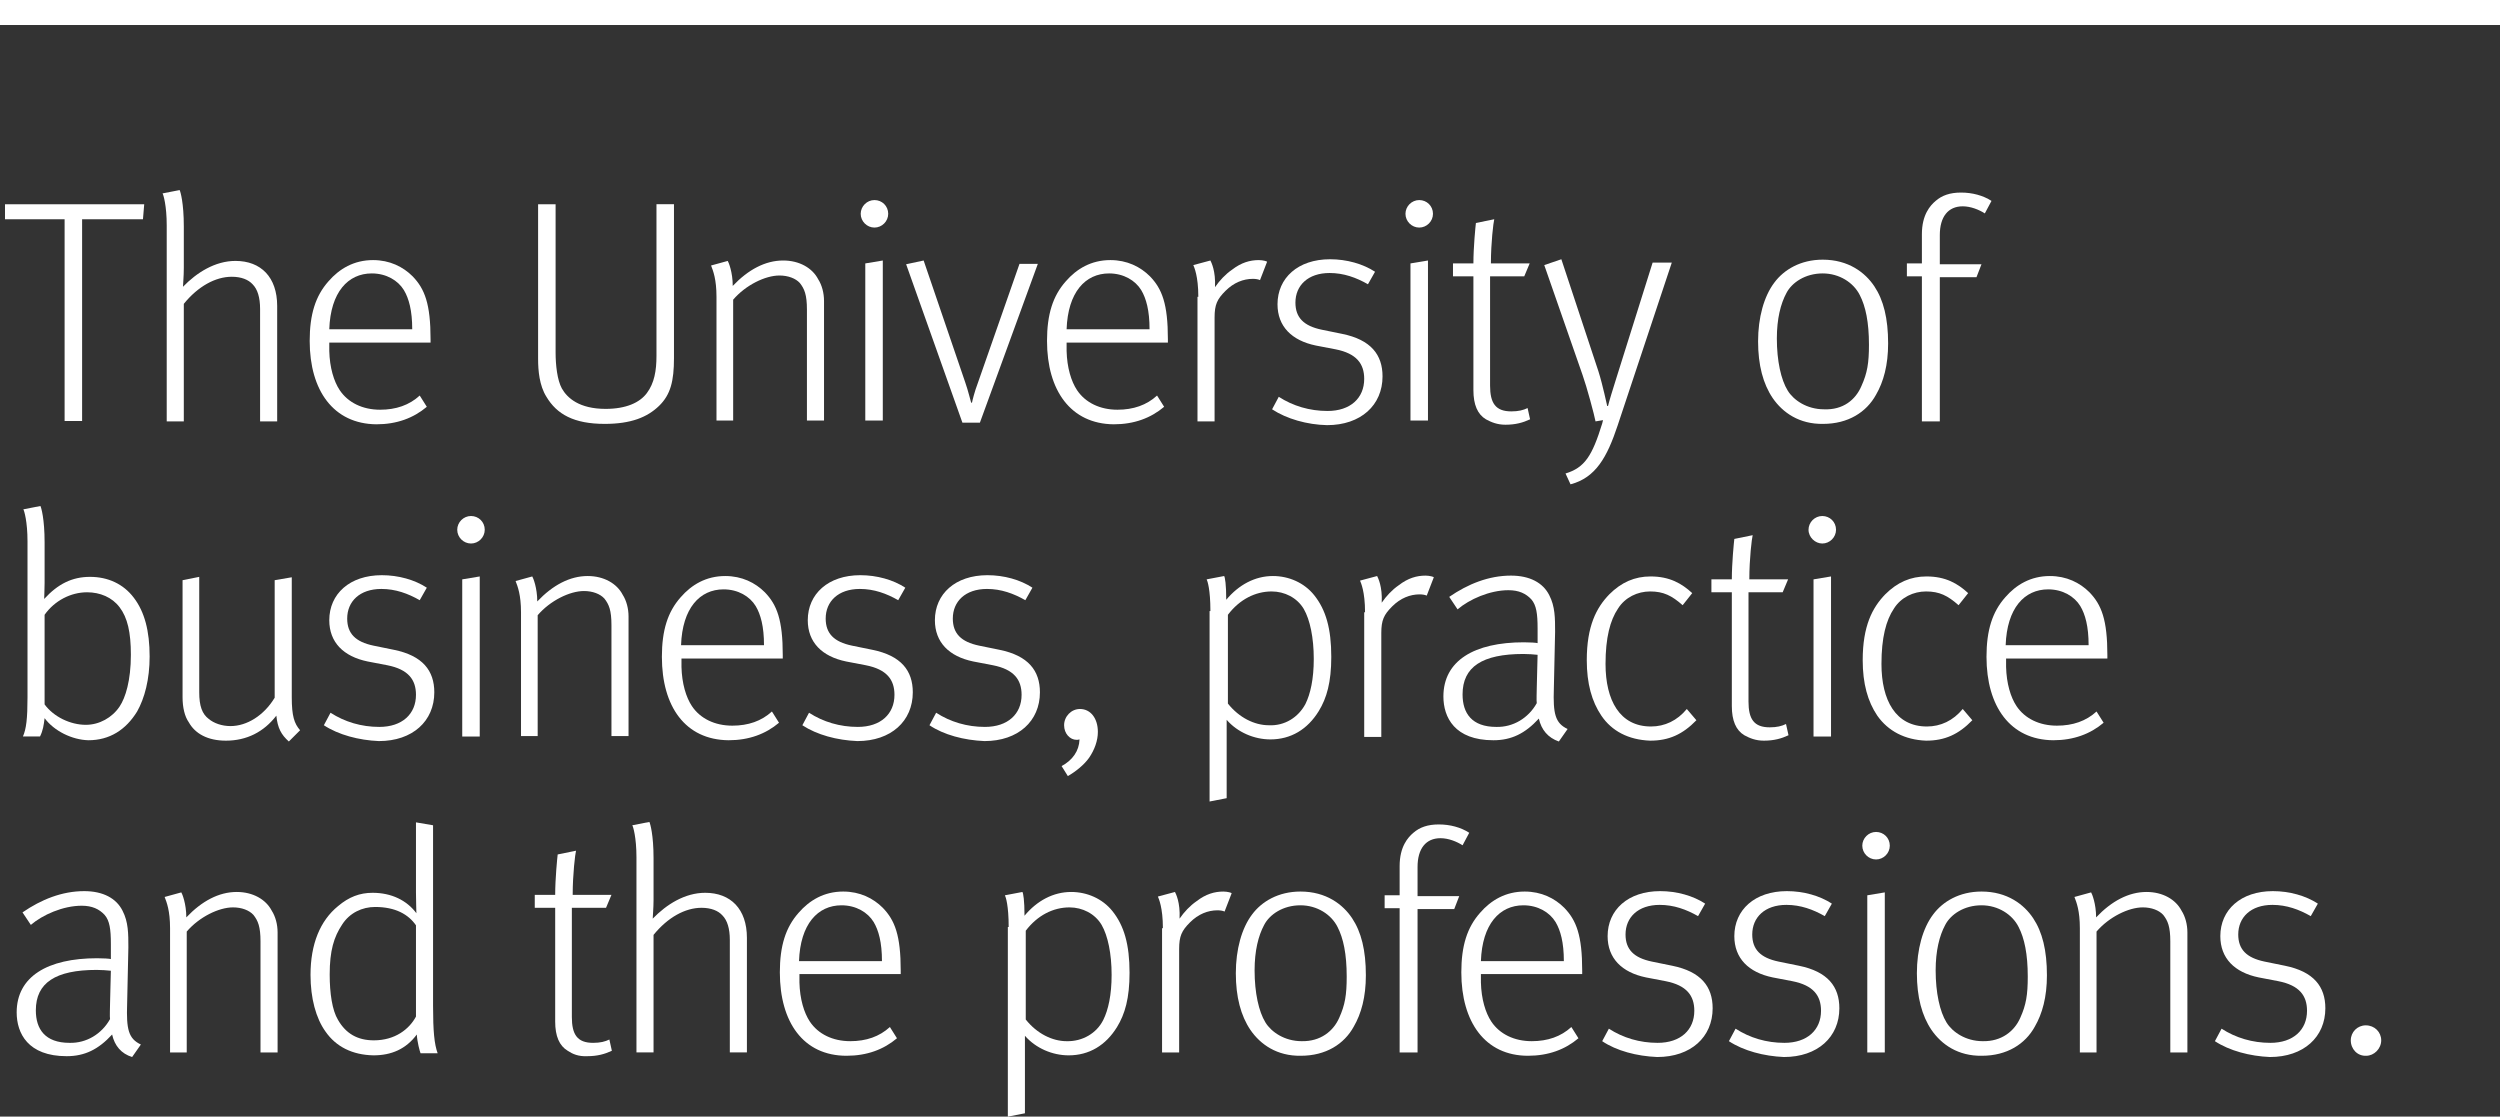 <?xml version="1.0" encoding="UTF-8"?>
<svg id="Layer_1" data-name="Layer 1" xmlns="http://www.w3.org/2000/svg" viewBox="0 0 599.8 267.9">
  <rect x="0" y="0" width="599.8" height="267.9" fill="#333333" stroke="none"/>
  <defs>
    <style>
      .cls-1 {
        fill: #fff;
      }
    </style>
  </defs>
  <rect class="cls-1" width="599.8" height="6"/>
  <g>
    <path class="cls-1" d="m15.6,52.6H1.2v-3.6h33.4l-.3,3.6h-14.6v48.4h-4.2v-48.4h.1Z"/>
    <path class="cls-1" d="m40,54.1c0-4.8-.8-7.4-1-7.7l4.1-.8c.2.4,1,3.1,1,8.7v10c0,2-.2,4-.2,4.5,3.3-3.4,7.7-6.2,12.6-6.2,6.1,0,10,3.9,10,10.8v27.7h-4.1v-27c0-2.7-.6-4.7-1.8-5.9-1-1.1-2.7-1.8-5-1.8-3.9,0-8.1,2.3-11.5,6.5v28.2h-4.1v-47Z"/>
    <path class="cls-1" d="m74.3,81.8c0-6.4,1.4-10.8,4.5-14.3,2.6-3,6.1-5.1,10.7-5.1,4,0,7.2,1.6,9.5,3.9,2.9,3,4.3,6.6,4.3,15.1v.8h-24.3v2c.1,4,1.1,7.3,2.5,9.4,2,3,5.5,4.7,9.7,4.7,3.8,0,7-1.1,9.5-3.4l1.7,2.7c-3.2,2.7-7.2,4.2-12.1,4.2-10.3-.1-16-8.1-16-20Zm24.6-2.8c0-4.5-.8-7.4-2-9.4-1.4-2.3-4.2-4-7.7-4-5.7,0-9.9,4.5-10.2,13.4h19.9Z"/>
    <path class="cls-1" d="m131.1,95.2c-1.7-2.7-2-6.3-2-9.1v-37.1h4.2v35.6c0,3,.4,6.6,1.5,8.6,1.3,2.3,4.2,4.9,10.5,4.9,4.9,0,8.2-1.5,9.9-3.8,1.8-2.4,2.3-5.4,2.3-8.9v-36.4h4.2v36.9c0,5.5-.8,8.8-3.6,11.5-2.8,2.7-6.7,4.3-13,4.3-7.4,0-11.5-2.3-14-6.5Z"/>
    <path class="cls-1" d="m171.9,71.2c0-4.2-.8-6.2-1.3-7.5l4-1.1c.2.3,1.2,2.7,1.2,6,3.7-3.9,7.8-6.1,12.1-6.1,3.9,0,7,1.8,8.4,4.5.9,1.4,1.4,3.3,1.4,5.2v28.7h-4.1v-26.6c0-3.6-.6-5-1.7-6.4-1-1.1-2.8-1.8-4.9-1.8-3.4,0-8.1,2.3-11.1,5.8v29h-4v-29.7Z"/>
    <path class="cls-1" d="m206.5,51.3c0-1.8,1.5-3.3,3.3-3.3s3.3,1.4,3.3,3.3c0,1.8-1.5,3.3-3.3,3.3s-3.3-1.5-3.3-3.3Zm1.1,11.9l4.2-.7v38.4h-4.2v-37.7Z"/>
    <path class="cls-1" d="m217.4,63.4l4.2-.9,10,29.3c.7,2,1.2,4.2,1.4,4.8h.2c.1-.5.6-2.6,1.4-4.7l10-28.6h4.4l-13.9,38.1h-4.2l-13.5-38Z"/>
    <path class="cls-1" d="m251.2,81.8c0-6.4,1.4-10.8,4.5-14.3,2.6-3,6.1-5.1,10.7-5.1,4,0,7.2,1.6,9.5,3.9,2.9,3,4.3,6.6,4.3,15.1v.8h-24.3v2c.1,4,1.1,7.3,2.5,9.4,2,3,5.5,4.7,9.7,4.7,3.8,0,7-1.1,9.5-3.4l1.7,2.7c-3.2,2.7-7.2,4.2-12.1,4.2-10.3-.1-16-8.1-16-20Zm24.6-2.8c0-4.5-.8-7.4-2-9.4-1.4-2.3-4.2-4-7.7-4-5.7,0-9.9,4.5-10.2,13.4h19.9Z"/>
    <path class="cls-1" d="m287.5,71.2c0-5-1-7.1-1.2-7.6l4.1-1.1c.2.4,1.3,2.5,1.1,6.4,1.1-1.6,2.5-3.1,4.1-4.2,2.2-1.7,4.3-2.3,6.4-2.3,1,0,2,.3,2,.4l-1.7,4.4c-.4-.2-1.1-.3-1.7-.3-2.3,0-4.6.9-6.6,2.9s-2.6,3.3-2.6,6.4v24.9h-4.1v-29.9h.2Z"/>
    <path class="cls-1" d="m305.2,98.2l1.6-3c3.4,2.2,7.4,3.4,11.7,3.4,5.5,0,8.8-3.1,8.8-7.7,0-3.6-1.8-6.1-6.9-7.1l-4.7-.9c-5.8-1.2-9.2-4.6-9.2-9.9,0-6.3,4.9-10.8,12.6-10.8,4,0,7.9,1.1,10.8,3l-1.7,3c-2.8-1.6-5.8-2.7-9.2-2.7-5.2,0-8.2,3-8.2,7.1,0,3.6,2,5.6,6.3,6.5l4.9,1c6.9,1.4,9.7,5,9.7,10.2,0,6.9-5.2,11.7-13.3,11.7-4.8-.1-9.7-1.5-13.2-3.8Z"/>
    <path class="cls-1" d="m337.2,51.3c0-1.8,1.5-3.3,3.3-3.3s3.3,1.4,3.3,3.3c0,1.8-1.5,3.3-3.3,3.3-1.8,0-3.3-1.5-3.3-3.3Zm1.2,11.9l4.2-.7v38.4h-4.2v-37.7Z"/>
    <path class="cls-1" d="m356.5,100.6c-2-1.2-3-3.5-3-7v-27.3h-4.9v-3.1h4.9c0-3.9.5-8.9.6-9.7l4.4-.9c-.2.8-.8,5.6-.8,10.6h9.3l-1.3,3.1h-8.2v26.2c0,4.2,1.3,6.2,5.1,6.2,1.7,0,2.9-.3,3.9-.8l.6,2.7c-1.7.8-3.5,1.3-5.9,1.3-2,0-3.4-.6-4.7-1.3Z"/>
    <path class="cls-1" d="m375.6,113.6c4.6-1.4,6.4-4.2,8.8-12l.2-.8-1.8.3c-.3-1.6-2.1-8.3-3.1-11.1l-9.2-26.4,4.1-1.4,8.9,26.9c1.1,3.5,2,8,2.1,8.3h.2c.2-.9,1.2-4.2,2-6.7l8.7-27.7h4.6l-13,39.1c-2.5,7.5-5.2,12.5-11.3,14.1l-1.2-2.6Z"/>
    <path class="cls-1" d="m425.3,95.5c-2.3-3.4-3.5-7.9-3.5-13.6s1.4-10.8,3.9-14.1c2.3-3.1,6.3-5.5,11.6-5.5,6.2,0,10.2,3.1,12.4,6.4s3.3,7.7,3.3,13.7c0,5.2-1.1,9.2-2.9,12.3-2.3,4.2-6.7,7-12.7,7-5.7.1-9.7-2.7-12.1-6.2Zm21.3-2.9c1.4-3.1,1.8-5.5,1.8-9.9,0-5.4-.8-9.2-2.2-11.9-1.5-3-4.9-5.2-8.9-5.2-4.2,0-7.4,2.2-8.7,4.7-1.4,2.6-2.3,6.2-2.3,10.9,0,5.4,1,9.9,2.6,12.5,1.4,2.3,4.6,4.5,8.7,4.5,4.6.2,7.6-2.3,9-5.6Z"/>
    <path class="cls-1" d="m461.1,66.3h-3.6v-3.1h3.6v-7c0-4.7,2-6.9,3.3-8,1.5-1.3,3.4-2,6.1-2s5.3.7,7.3,2l-1.6,3c-1.4-.9-3.4-1.7-5.3-1.7-3.5,0-5.5,2.5-5.5,6.9v7h10l-1.2,3.1h-8.8v34.6h-4.3v-34.8Z"/>
  </g>
  <g>
    <path class="cls-1" d="m10.7,172.3c-.2,1.7-.4,3-1.1,4.4h-4.1c.8-1.8,1.1-4.3,1.1-9.4v-37.4c0-4.8-.8-7.4-1-7.7l4.1-.8c.2.4,1,3.1,1,8.7v9.8c0,1.5-.1,3.3-.1,3.8,3.3-3.6,6.7-5.3,11-5.3s8,1.7,10.5,5c2.6,3.4,3.8,8,3.8,14.1,0,5.5-1.2,10-3,13.2-2.7,4.4-6.6,6.9-11.7,6.9-3.9-.1-8.2-2.2-10.5-5.3Zm18-2.8c1.4-2.1,2.7-6.2,2.7-12.4,0-5.4-.8-8.9-2.7-11.4-1.8-2.4-4.7-3.6-7.8-3.6-3.9,0-7.8,2-10.2,5.4v21.5c2.2,3,6.2,4.9,9.9,4.9,3.2,0,6.3-1.7,8.1-4.4Z"/>
    <path class="cls-1" d="m66.3,171.7c-3,3.9-7.1,6-12.1,6-4.4,0-7.4-1.7-8.9-4.4-1-1.4-1.5-3.6-1.5-6v-28.1l4-.8v27.7c0,3.3.7,5.2,2.3,6.4,1.2,1,3.1,1.7,5.2,1.7,3.9,0,8-2.5,10.6-6.8v-28.2l4.1-.7v28.8c0,4.5.6,6.3,2,7.9l-2.7,2.7c-1.8-1.6-2.7-3.2-3-6.2Z"/>
    <path class="cls-1" d="m77.7,174l1.6-3c3.4,2.2,7.4,3.4,11.7,3.4,5.5,0,8.8-3.1,8.8-7.7,0-3.6-1.8-6.1-6.9-7.1l-4.7-.9c-5.8-1.2-9.2-4.6-9.2-9.9,0-6.3,4.9-10.8,12.6-10.8,4,0,7.9,1.1,10.8,3l-1.7,3c-2.8-1.6-5.8-2.7-9.2-2.7-5.2,0-8.2,3-8.2,7.1,0,3.6,2,5.6,6.3,6.5l4.9,1c6.9,1.4,9.7,5,9.7,10.2,0,6.9-5.2,11.7-13.3,11.7-4.8-.2-9.7-1.5-13.2-3.8Z"/>
    <path class="cls-1" d="m109.7,127.1c0-1.8,1.5-3.3,3.3-3.3s3.3,1.4,3.3,3.3c0,1.8-1.5,3.3-3.3,3.3s-3.3-1.5-3.3-3.3Zm1.2,11.9l4.2-.7v38.4h-4.2v-37.7Z"/>
    <path class="cls-1" d="m125,146.9c0-4.2-.8-6.2-1.3-7.5l4-1.1c.2.3,1.2,2.7,1.2,6,3.7-3.9,7.8-6.1,12.1-6.1,3.9,0,7,1.8,8.4,4.5.9,1.4,1.4,3.3,1.4,5.2v28.7h-4.1v-26.6c0-3.6-.6-5-1.7-6.4-1-1.1-2.8-1.8-4.9-1.8-3.4,0-8.1,2.3-11.1,5.8v29h-4v-29.7Z"/>
    <path class="cls-1" d="m158.8,157.6c0-6.4,1.4-10.8,4.5-14.3,2.6-3,6.1-5.1,10.7-5.1,4,0,7.2,1.6,9.5,3.9,2.9,3,4.3,6.6,4.3,15.1v.8h-24.3v2c.1,4,1.1,7.3,2.5,9.4,2,3,5.5,4.7,9.7,4.7,3.8,0,7-1.1,9.5-3.4l1.7,2.7c-3.2,2.7-7.2,4.2-12.1,4.2-10.4-.1-16-8.1-16-20Zm24.5-2.8c0-4.5-.8-7.4-2-9.4-1.4-2.3-4.2-4-7.7-4-5.7,0-9.9,4.5-10.2,13.4h19.9Z"/>
    <path class="cls-1" d="m192.5,174l1.6-3c3.4,2.2,7.4,3.4,11.7,3.4,5.5,0,8.8-3.1,8.8-7.7,0-3.6-1.8-6.1-6.9-7.1l-4.7-.9c-5.8-1.2-9.2-4.6-9.2-9.9,0-6.3,4.9-10.8,12.6-10.8,4,0,7.9,1.1,10.8,3l-1.7,3c-2.8-1.6-5.8-2.7-9.2-2.7-5.2,0-8.2,3-8.2,7.1,0,3.6,2,5.6,6.3,6.5l4.9,1c6.9,1.4,9.7,5,9.7,10.2,0,6.9-5.2,11.7-13.3,11.7-4.9-.2-9.7-1.5-13.2-3.8Z"/>
    <path class="cls-1" d="m223,174l1.6-3c3.4,2.2,7.4,3.4,11.7,3.4,5.5,0,8.8-3.1,8.8-7.7,0-3.6-1.8-6.1-6.9-7.1l-4.7-.9c-5.8-1.2-9.2-4.6-9.2-9.9,0-6.3,4.9-10.8,12.6-10.8,4,0,7.9,1.1,10.8,3l-1.7,3c-2.8-1.6-5.8-2.7-9.2-2.7-5.2,0-8.2,3-8.2,7.1,0,3.6,2,5.6,6.3,6.5l4.9,1c6.9,1.4,9.7,5,9.7,10.2,0,6.9-5.2,11.7-13.3,11.7-4.9-.2-9.8-1.5-13.2-3.8Z"/>
    <path class="cls-1" d="m254.7,183.8c2.6-1.4,4.2-3.6,4.3-6.4-.4.1-.5.1-.7.1-1.6,0-3-1.5-3-3.5,0-2.1,1.7-3.9,3.8-3.9,2.6,0,4.3,2.3,4.3,5.5,0,2.1-.8,4.3-2.1,6.2-1.2,1.7-3.2,3.3-5.1,4.4l-1.5-2.4Z"/>
    <path class="cls-1" d="m290.4,146.6c0-5.2-.7-7.2-.9-7.6l4.2-.8c.2.3.5,2,.5,5.7,3-3.6,6.9-5.7,11.2-5.7,3.8,0,7.5,1.6,9.9,4.6,2.8,3.5,4.1,8,4.1,14.8,0,6.1-1.1,9.9-3,13-2.7,4.4-6.7,6.8-11.6,6.8-3.9,0-7.9-1.7-10.5-4.7v18.8l-4.1.8v-45.7h.2Zm22.8,22.3c1.2-2.4,2-6,2-10.8,0-5.1-.9-9.4-2.4-12-1.6-2.7-4.6-4.2-7.7-4.2-3.9,0-7.7,1.9-10.5,5.6v21.3c2.7,3.4,6.4,5.2,9.8,5.2,3.8.2,7.1-1.9,8.8-5.1Z"/>
    <path class="cls-1" d="m327.5,146.9c0-5-1-7.1-1.2-7.6l4.1-1.1c.2.4,1.3,2.5,1.1,6.4,1.1-1.6,2.5-3.1,4.1-4.2,2.2-1.7,4.3-2.3,6.4-2.3,1,0,2,.3,2,.4l-1.7,4.4c-.4-.2-1.1-.3-1.7-.3-2.3,0-4.6.9-6.6,2.9s-2.6,3.3-2.6,6.4v24.9h-4.1v-29.9h.2Z"/>
    <path class="cls-1" d="m369.2,172.4c-3.3,3.6-6.6,5.2-10.9,5.2-9.3,0-12-5.5-12-10.5,0-8.6,7.4-13,19.3-13,1.5,0,3,.1,3.3.2v-3.5c0-3.6-.3-5.6-1.5-7-1.3-1.4-3-2.2-5.5-2.2-4.5,0-9.4,2.2-12.2,4.6l-2-3c4.5-3.1,9.5-5.1,14.8-5.1,4.5,0,7.7,1.7,9.2,4.7,1.4,2.7,1.4,5.5,1.4,8.8l-.3,13.6c-.2,6,.3,8.3,3.3,9.7l-2.1,3c-2.6-.9-4.2-2.8-4.8-5.5Zm-.5-3.7c-.1-.5,0-3,0-3.6,0-1.5.2-6.7.2-8-.9-.1-2.3-.2-3.4-.2-9.9,0-14.6,3.1-14.6,9.7,0,4.5,2.2,7.8,8.1,7.8,4,.1,7.7-2.1,9.7-5.7Z"/>
    <path class="cls-1" d="m384.2,171.7c-2.3-3.4-3.5-7.7-3.5-13.3,0-8.2,2.3-12.6,5.4-15.8,2.9-2.9,6.1-4.3,9.9-4.3,4.6,0,7.5,1.7,10,4l-2.3,2.9c-2.6-2.3-4.6-3.3-7.8-3.3-3,0-6,1.4-7.7,4.1-1.9,2.8-3,7-3,13.3,0,8.7,3.4,15,10.9,15,3.3,0,6.3-1.4,8.6-4.2l2.3,2.7c-3.3,3.4-6.6,4.9-11.1,4.9-5.2-.2-9.2-2.3-11.7-6Z"/>
    <path class="cls-1" d="m418.5,176.4c-2-1.2-3-3.5-3-7v-27.3h-4.9v-3.1h4.9c0-3.9.5-8.9.6-9.7l4.4-.9c-.2.8-.8,5.6-.8,10.6h9.3l-1.3,3.1h-8.2v26.2c0,4.2,1.3,6.2,5.1,6.2,1.7,0,2.9-.3,3.9-.8l.6,2.7c-1.7.8-3.5,1.3-5.9,1.3-2,0-3.4-.6-4.7-1.3Z"/>
    <path class="cls-1" d="m433.9,127.1c0-1.8,1.5-3.3,3.3-3.3s3.3,1.4,3.3,3.3c0,1.8-1.5,3.3-3.3,3.3-1.7,0-3.3-1.5-3.3-3.3Zm1.2,11.9l4.2-.7v38.4h-4.2v-37.7Z"/>
    <path class="cls-1" d="m450.4,171.7c-2.3-3.4-3.5-7.7-3.5-13.3,0-8.2,2.3-12.6,5.4-15.8,2.9-2.9,6.1-4.3,9.9-4.3,4.6,0,7.5,1.7,10,4l-2.3,2.9c-2.6-2.3-4.6-3.3-7.8-3.3-3,0-6,1.4-7.7,4.1-1.9,2.8-3,7-3,13.3,0,8.7,3.4,15,10.9,15,3.3,0,6.3-1.4,8.6-4.2l2.3,2.7c-3.3,3.4-6.6,4.9-11.1,4.9-5.1-.2-9.1-2.3-11.7-6Z"/>
    <path class="cls-1" d="m476.6,157.6c0-6.4,1.4-10.8,4.5-14.3,2.6-3,6.1-5.1,10.7-5.1,4,0,7.2,1.6,9.5,3.9,2.9,3,4.3,6.6,4.3,15.1v.8h-24.3v2c.1,4,1.1,7.3,2.5,9.4,2,3,5.5,4.7,9.7,4.7,3.8,0,7-1.1,9.5-3.4l1.7,2.7c-3.2,2.7-7.2,4.2-12.1,4.2-10.3-.1-16-8.1-16-20Zm24.5-2.8c0-4.5-.8-7.4-2-9.4-1.4-2.3-4.2-4-7.7-4-5.7,0-9.9,4.5-10.2,13.4h19.9Z"/>
  </g>
  <g>
    <path class="cls-1" d="m26.9,248.2c-3.3,3.6-6.6,5.2-10.9,5.2-9.3,0-12-5.5-12-10.5,0-8.6,7.4-13,19.3-13,1.5,0,3,.1,3.3.2v-3.6c0-3.6-.3-5.6-1.5-7-1.3-1.4-3-2.2-5.5-2.2-4.5,0-9.4,2.2-12.2,4.6l-2-3c4.5-3.1,9.5-5.1,14.8-5.1,4.5,0,7.7,1.7,9.2,4.7,1.4,2.7,1.4,5.5,1.4,8.8l-.3,13.6c-.2,6,.3,8.3,3.3,9.7l-2.1,3c-2.6-.8-4.2-2.7-4.8-5.4Zm-.5-3.7c-.1-.5,0-3,0-3.6,0-1.5.2-6.7.2-8-.9-.1-2.3-.2-3.4-.2-9.9,0-14.6,3.1-14.6,9.7,0,4.5,2.2,7.8,8.1,7.8,4,.1,7.7-2.1,9.7-5.7Z"/>
    <path class="cls-1" d="m40.8,222.7c0-4.2-.8-6.2-1.3-7.5l4-1.1c.2.3,1.2,2.7,1.2,6,3.7-3.9,7.8-6.1,12.1-6.1,3.9,0,7,1.8,8.4,4.5.9,1.4,1.4,3.3,1.4,5.2v28.8h-4.1v-26.6c0-3.6-.6-5-1.7-6.4-1-1.1-2.8-1.8-4.9-1.8-3.4,0-8.1,2.3-11.1,5.8v29h-4v-29.8h0Z"/>
    <path class="cls-1" d="m78.1,247.5c-2.3-3.2-3.6-8-3.6-13.6,0-7.4,2.3-13,6.6-16.5,2.6-2.2,5.2-3.2,8.3-3.2,4.5,0,8.2,1.8,10.5,4.9,0-.5-.1-3-.1-5v-16.8l4.1.7v43.3c0,6.1.3,9.2,1.1,11.4h-4.1c-.2-.5-.8-2.7-.9-4.5-2.6,3.5-6.1,5-10.4,5-5.1-.1-9-2.1-11.5-5.7Zm21.7-3.6v-21.9c-1.8-2.6-4.9-4.4-9.8-4.4-3.1,0-6.1,1.4-7.9,4.2-2,3-3,6.3-3,12,0,4.5.6,8.6,2,10.9,1.9,3.3,4.7,4.9,8.6,4.9,5.1,0,8.5-2.7,10.1-5.7Z"/>
    <path class="cls-1" d="m136.2,252.1c-2-1.2-3-3.5-3-7v-27.3h-4.9v-3.1h4.9c0-3.9.5-8.9.6-9.7l4.4-.9c-.2.8-.8,5.6-.8,10.6h9.3l-1.3,3.1h-8.2v26.2c0,4.2,1.3,6.2,5.1,6.2,1.7,0,2.9-.3,3.9-.8l.6,2.7c-1.7.8-3.5,1.3-5.9,1.3-2.1.1-3.5-.5-4.7-1.3Z"/>
    <path class="cls-1" d="m152.7,205.7c0-4.8-.8-7.4-1-7.7l4.1-.8c.2.4,1,3.1,1,8.7v10c0,2-.2,4-.2,4.5,3.3-3.4,7.7-6.2,12.6-6.2,6.1,0,10,3.9,10,10.8v27.5h-4.1v-27c0-2.7-.6-4.7-1.8-5.9-1-1.1-2.7-1.8-5-1.8-3.9,0-8.1,2.3-11.5,6.5v28.2h-4.1v-46.8Z"/>
    <path class="cls-1" d="m187.1,233.3c0-6.4,1.4-10.8,4.5-14.3,2.6-3,6.1-5.1,10.7-5.1,4,0,7.2,1.6,9.5,3.9,2.9,3,4.3,6.6,4.3,15.1v.8h-24.3v2c.1,4,1.1,7.3,2.5,9.4,2,3,5.5,4.7,9.7,4.7,3.8,0,7-1.1,9.5-3.4l1.7,2.7c-3.2,2.7-7.2,4.2-12.1,4.2-10.4,0-16-8.1-16-20Zm24.5-2.7c0-4.5-.8-7.4-2-9.4-1.4-2.3-4.2-4-7.7-4-5.7,0-9.9,4.5-10.2,13.4h19.9Z"/>
    <path class="cls-1" d="m242,222.4c0-5.2-.7-7.2-.9-7.6l4.2-.8c.2.3.5,2,.5,5.7,3-3.6,6.9-5.7,11.2-5.7,3.8,0,7.5,1.6,9.9,4.6,2.8,3.5,4.1,8,4.1,14.8,0,6.1-1.1,9.9-3,13-2.7,4.4-6.7,6.8-11.6,6.8-3.9,0-7.9-1.7-10.5-4.7v18.6l-4.1.8v-45.5h.2Zm22.7,22.3c1.2-2.4,2-6,2-10.8,0-5.1-.9-9.4-2.4-12-1.6-2.7-4.6-4.2-7.7-4.2-3.9,0-7.7,1.9-10.5,5.6v21.3c2.7,3.4,6.4,5.2,9.8,5.2,3.8.1,7.2-1.9,8.8-5.1Z"/>
    <path class="cls-1" d="m279,222.7c0-5-1-7.1-1.2-7.6l4.1-1.1c.2.4,1.3,2.5,1.1,6.4,1.1-1.6,2.5-3.1,4.1-4.2,2.2-1.7,4.3-2.3,6.4-2.3,1,0,2,.3,2,.4l-1.7,4.4c-.4-.2-1.1-.3-1.7-.3-2.3,0-4.6.9-6.6,2.9s-2.6,3.3-2.6,6.4v24.8h-4.1v-29.8h.2Z"/>
    <path class="cls-1" d="m300,247.1c-2.3-3.4-3.5-7.9-3.5-13.6s1.4-10.8,3.9-14.1c2.3-3.1,6.3-5.5,11.6-5.5,6.2,0,10.2,3.1,12.4,6.4s3.3,7.7,3.3,13.7c0,5.2-1.1,9.2-2.9,12.3-2.3,4.2-6.7,7-12.7,7-5.7.1-9.7-2.7-12.1-6.2Zm21.3-2.9c1.4-3.1,1.8-5.5,1.8-9.9,0-5.4-.8-9.2-2.2-11.9-1.5-3-4.9-5.2-8.9-5.2-4.2,0-7.4,2.2-8.7,4.7-1.4,2.6-2.3,6.2-2.3,10.9,0,5.4,1,9.9,2.6,12.5,1.4,2.3,4.6,4.5,8.7,4.5,4.5.1,7.6-2.4,9-5.6Z"/>
    <path class="cls-1" d="m335.8,217.9h-3.6v-3.1h3.6v-7c0-4.7,2-6.9,3.3-8,1.5-1.3,3.4-2,6.1-2s5.3.7,7.3,2l-1.6,3c-1.4-.9-3.4-1.7-5.3-1.7-3.5,0-5.5,2.5-5.5,6.9v7h10l-1.2,3.1h-8.8v34.4h-4.3v-34.6Z"/>
    <path class="cls-1" d="m350.6,233.3c0-6.4,1.4-10.8,4.5-14.3,2.6-3,6.1-5.1,10.7-5.1,4,0,7.2,1.6,9.5,3.9,2.9,3,4.3,6.6,4.3,15.1v.8h-24.3v2c.1,4,1.1,7.3,2.5,9.4,2,3,5.5,4.7,9.7,4.7,3.8,0,7-1.1,9.5-3.4l1.7,2.7c-3.2,2.7-7.2,4.2-12.1,4.2-10.3,0-16-8.1-16-20Zm24.6-2.7c0-4.5-.8-7.4-2-9.4-1.4-2.3-4.2-4-7.7-4-5.7,0-9.9,4.5-10.2,13.4h19.9Z"/>
    <path class="cls-1" d="m384.4,249.8l1.6-3c3.4,2.2,7.4,3.4,11.7,3.4,5.5,0,8.8-3.1,8.8-7.7,0-3.6-1.8-6.1-6.9-7.1l-4.7-.9c-5.8-1.2-9.2-4.6-9.2-9.9,0-6.3,4.9-10.8,12.6-10.8,4,0,7.9,1.1,10.8,3l-1.7,3c-2.8-1.6-5.8-2.7-9.2-2.7-5.2,0-8.2,3-8.2,7.1,0,3.6,2,5.6,6.3,6.5l4.9,1c6.9,1.4,9.7,5,9.7,10.2,0,6.9-5.2,11.7-13.3,11.7-4.9-.2-9.8-1.5-13.2-3.8Z"/>
    <path class="cls-1" d="m414.8,249.8l1.6-3c3.4,2.2,7.4,3.4,11.7,3.4,5.5,0,8.8-3.1,8.8-7.7,0-3.6-1.8-6.1-6.9-7.1l-4.7-.9c-5.8-1.2-9.2-4.6-9.2-9.9,0-6.3,4.9-10.8,12.6-10.8,4,0,7.9,1.1,10.8,3l-1.7,3c-2.8-1.6-5.8-2.7-9.2-2.7-5.2,0-8.2,3-8.2,7.1,0,3.6,2,5.6,6.3,6.5l4.9,1c6.9,1.4,9.7,5,9.7,10.2,0,6.9-5.2,11.7-13.3,11.7-4.8-.2-9.7-1.5-13.2-3.8Z"/>
    <path class="cls-1" d="m446.8,202.9c0-1.8,1.5-3.3,3.3-3.3s3.3,1.4,3.3,3.3c0,1.8-1.5,3.3-3.3,3.3s-3.3-1.5-3.3-3.3Zm1.2,11.9l4.2-.7v38.4h-4.2v-37.7Z"/>
    <path class="cls-1" d="m463.4,247.1c-2.3-3.4-3.5-7.9-3.5-13.6s1.4-10.8,3.9-14.1c2.3-3.1,6.3-5.5,11.6-5.5,6.2,0,10.2,3.1,12.4,6.4s3.3,7.7,3.3,13.7c0,5.2-1.1,9.2-2.9,12.3-2.3,4.2-6.7,7-12.7,7-5.7.1-9.7-2.7-12.1-6.2Zm21.3-2.9c1.4-3.1,1.8-5.5,1.8-9.9,0-5.4-.8-9.2-2.2-11.9-1.5-3-4.9-5.2-8.9-5.2-4.2,0-7.4,2.2-8.7,4.7-1.4,2.6-2.3,6.2-2.3,10.9,0,5.4,1,9.9,2.6,12.5,1.4,2.3,4.6,4.5,8.7,4.5,4.5.1,7.6-2.4,9-5.6Z"/>
    <path class="cls-1" d="m499,222.7c0-4.2-.8-6.2-1.3-7.5l4-1.1c.2.3,1.2,2.7,1.2,6,3.7-3.9,7.8-6.1,12.1-6.1,3.9,0,7,1.8,8.4,4.5.9,1.4,1.4,3.3,1.4,5.2v28.8h-4.1v-26.6c0-3.6-.6-5-1.7-6.4-1-1.1-2.8-1.8-4.9-1.8-3.4,0-8.1,2.3-11.1,5.8v29h-4v-29.8h0Z"/>
    <path class="cls-1" d="m531.4,249.8l1.6-3c3.4,2.2,7.4,3.4,11.7,3.4,5.5,0,8.8-3.1,8.8-7.7,0-3.6-1.8-6.1-6.9-7.1l-4.7-.9c-5.8-1.2-9.2-4.6-9.2-9.9,0-6.3,4.9-10.8,12.6-10.8,4,0,7.9,1.1,10.8,3l-1.7,3c-2.8-1.6-5.8-2.7-9.2-2.7-5.2,0-8.2,3-8.2,7.1,0,3.6,2,5.6,6.3,6.5l4.9,1c6.9,1.4,9.7,5,9.7,10.2,0,6.9-5.2,11.7-13.3,11.7-4.8-.2-9.7-1.5-13.2-3.8Z"/>
    <path class="cls-1" d="m564,249.6c0-2,1.6-3.6,3.6-3.6,2.1,0,3.7,1.6,3.7,3.6s-1.7,3.7-3.6,3.7c-2.1.1-3.7-1.6-3.7-3.7Z"/>
  </g>
</svg>
